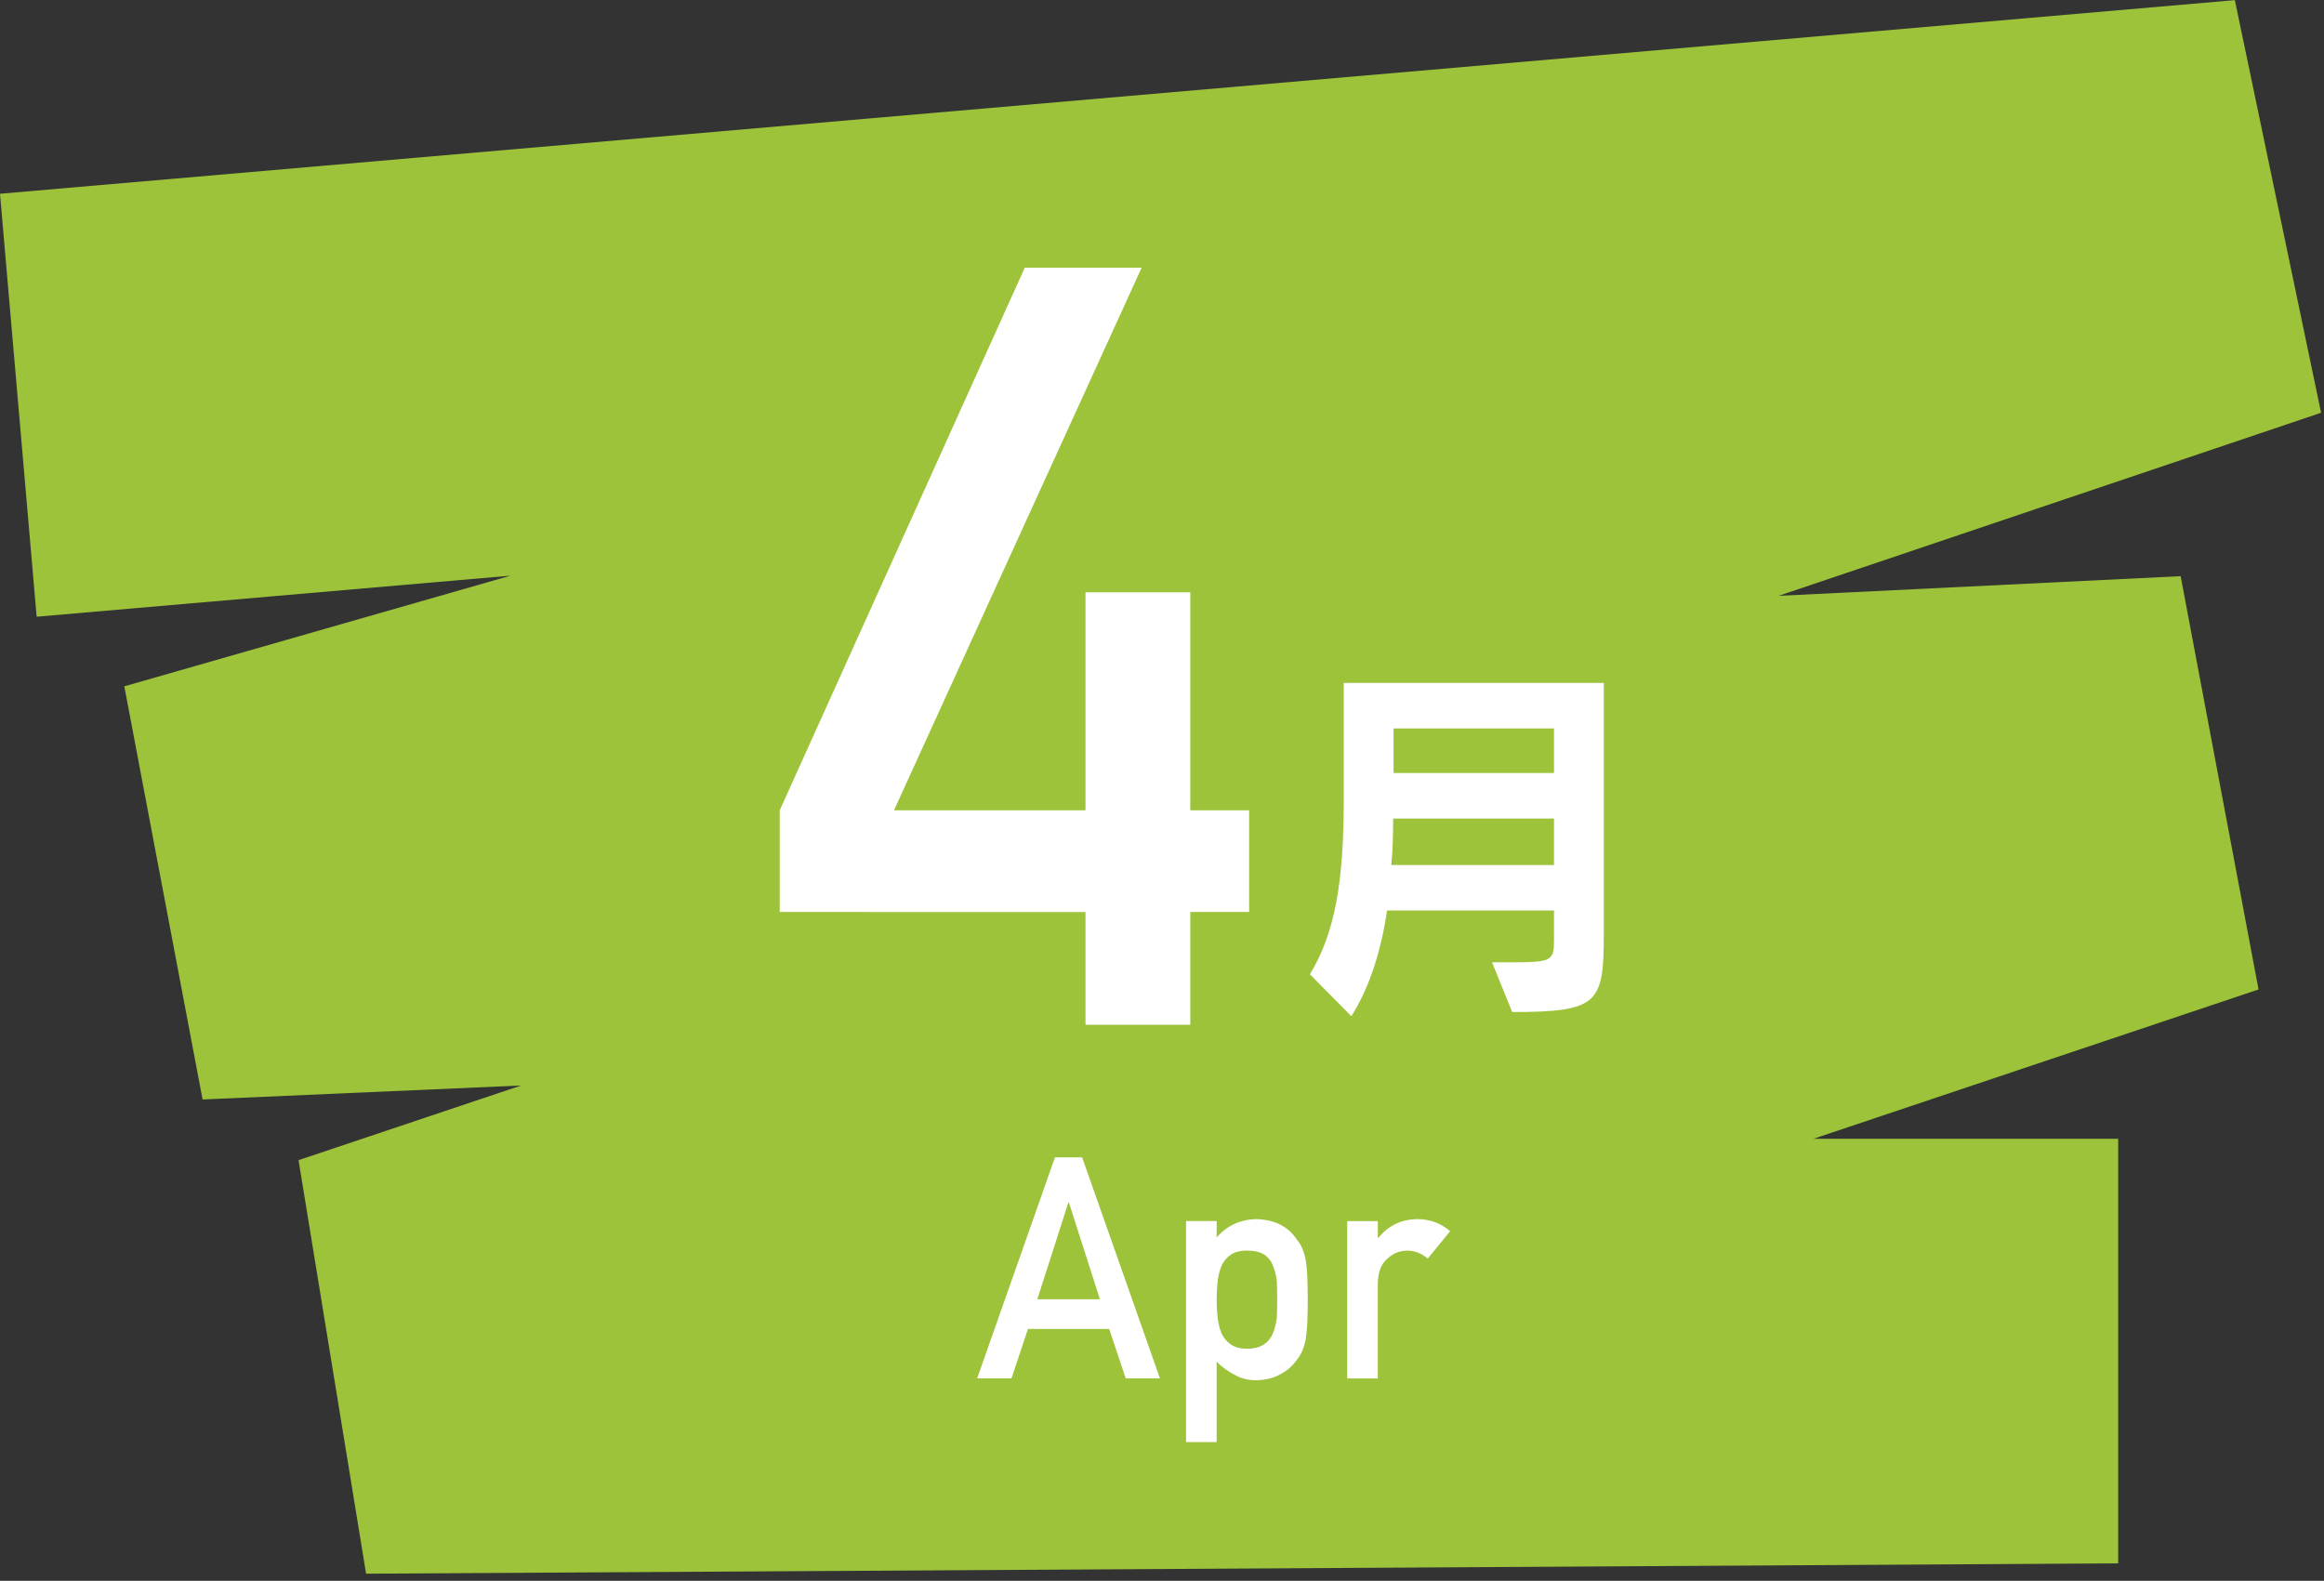 <?xml version="1.0" encoding="UTF-8" standalone="no"?>
<!DOCTYPE svg PUBLIC "-//W3C//DTD SVG 1.1//EN" "http://www.w3.org/Graphics/SVG/1.1/DTD/svg11.dtd">
<svg width="100%" height="100%" viewBox="0 0 122 83" version="1.1" xmlns="http://www.w3.org/2000/svg" xmlns:xlink="http://www.w3.org/1999/xlink" xml:space="preserve" xmlns:serif="http://www.serif.com/" style="fill-rule:evenodd;clip-rule:evenodd;stroke-linejoin:round;stroke-miterlimit:2;">
    <rect x="0" y="0" width="122" height="83" fill="#333333" stroke="none"/>
    <g transform="matrix(1,0,0,1,-24,-2182)">
        <g id="i_m04">
            <g transform="matrix(1,0,0,1,135.196,2182.55)">
                <path d="M0,81.532L-91.978,82.075L-95.524,60.363L-83.84,56.443L-100.562,57.177L-104.67,35.485L-84.398,29.675L-109.272,31.83L-111.196,9.623L6.124,-0.543L10.651,21.121L-17.827,30.733L3.279,29.701L7.368,51.4L-15.999,59.241L0,59.241L0,81.532Z" style="fill:rgb(156,195,58);fill-rule:nonzero;"/>
            </g>
            <g transform="matrix(1,0,0,1,64.932,2207.31)">
                <path d="M0,17.235L12.865,-11.257L19,-11.257L5.997,17.235L16.052,17.235L16.052,5.787L21.553,5.787L21.553,17.235L24.642,17.235L24.642,22.573L21.553,22.573L21.553,28.492L16.052,28.492L16.052,22.577L0,22.573L0,17.235Z" style="fill:white;fill-rule:nonzero;"/>
            </g>
            <g transform="matrix(1,0,0,1,24,450.745)">
                <path d="M81.578,1769.5L73.156,1769.5L73.156,1771.84L81.578,1771.84L81.578,1769.5ZM81.578,1774.23L73.135,1774.23C73.135,1775.07 73.115,1775.93 73.036,1776.67L81.578,1776.67L81.578,1774.23ZM78.325,1781.78L79.263,1781.78C81.458,1781.78 81.578,1781.72 81.578,1780.6L81.578,1779.06L72.816,1779.06C72.497,1781.2 71.898,1783.09 70.94,1784.61L68.765,1782.41C70.062,1780.26 70.541,1777.64 70.541,1773.25L70.541,1767.11L84.193,1767.11L84.193,1780.22C84.193,1783.93 83.953,1784.39 79.383,1784.39L78.325,1781.78Z" style="fill:white;fill-rule:nonzero;"/>
            </g>
            <g transform="matrix(1,0,0,1,81.74,2246.92)">
                <path d="M0,3.296L-1.626,-1.78L-1.657,-1.78L-3.284,3.296L0,3.296ZM0.486,4.855L-3.777,4.855L-4.64,7.45L-6.444,7.45L-2.359,-4.154L-0.933,-4.154L3.153,7.45L1.356,7.45L0.486,4.855Z" style="fill:white;fill-rule:nonzero;"/>
            </g>
            <g transform="matrix(1,0,0,1,89.45,2250.91)">
                <path d="M0,1.903C0.38,1.903 0.681,1.828 0.902,1.679C1.123,1.525 1.28,1.328 1.373,1.089C1.475,0.838 1.545,0.561 1.581,0.258C1.591,-0.04 1.596,-0.347 1.596,-0.66C1.596,-0.991 1.591,-1.313 1.581,-1.627C1.545,-1.941 1.475,-2.218 1.373,-2.457C1.28,-2.707 1.123,-2.905 0.902,-3.048C0.681,-3.181 0.38,-3.248 0,-3.248C-0.36,-3.248 -0.645,-3.171 -0.856,-3.016C-1.077,-2.862 -1.239,-2.659 -1.342,-2.409C-1.439,-2.159 -1.504,-1.888 -1.534,-1.595C-1.565,-1.286 -1.581,-0.974 -1.581,-0.66C-1.581,-0.368 -1.565,-0.075 -1.534,0.218C-1.504,0.527 -1.439,0.806 -1.342,1.056C-1.239,1.307 -1.077,1.509 -0.856,1.663C-0.645,1.823 -0.36,1.903 0,1.903M-3.187,-4.799L-1.581,-4.799L-1.581,-3.939C-1.047,-4.555 -0.358,-4.876 0.484,-4.902C1.465,-4.876 2.182,-4.515 2.634,-3.82C2.854,-3.56 3.005,-3.218 3.087,-2.793C3.164,-2.374 3.202,-1.663 3.202,-0.66C3.202,0.316 3.164,1.016 3.087,1.441C3.005,1.865 2.853,2.213 2.633,2.483C2.412,2.801 2.121,3.056 1.762,3.247C1.408,3.444 0.981,3.547 0.483,3.558C0.073,3.558 -0.295,3.465 -0.618,3.28C-0.967,3.111 -1.288,2.88 -1.581,2.584L-1.581,6.805L-3.187,6.805L-3.187,-4.799Z" style="fill:white;fill-rule:nonzero;"/>
            </g>
            <g transform="matrix(1,0,0,1,94.723,2254.27)">
                <path d="M0,-8.158L1.606,-8.158L1.606,-7.283L1.64,-7.283C2.169,-7.935 2.863,-8.261 3.722,-8.261C4.365,-8.251 4.925,-8.039 5.403,-7.627L4.23,-6.192C3.89,-6.468 3.538,-6.607 3.173,-6.607C2.761,-6.607 2.409,-6.469 2.116,-6.192C1.786,-5.921 1.616,-5.483 1.606,-4.877L1.606,0.103L0,0.103L0,-8.158Z" style="fill:white;fill-rule:nonzero;"/>
            </g>
        </g>
    </g>
</svg>
